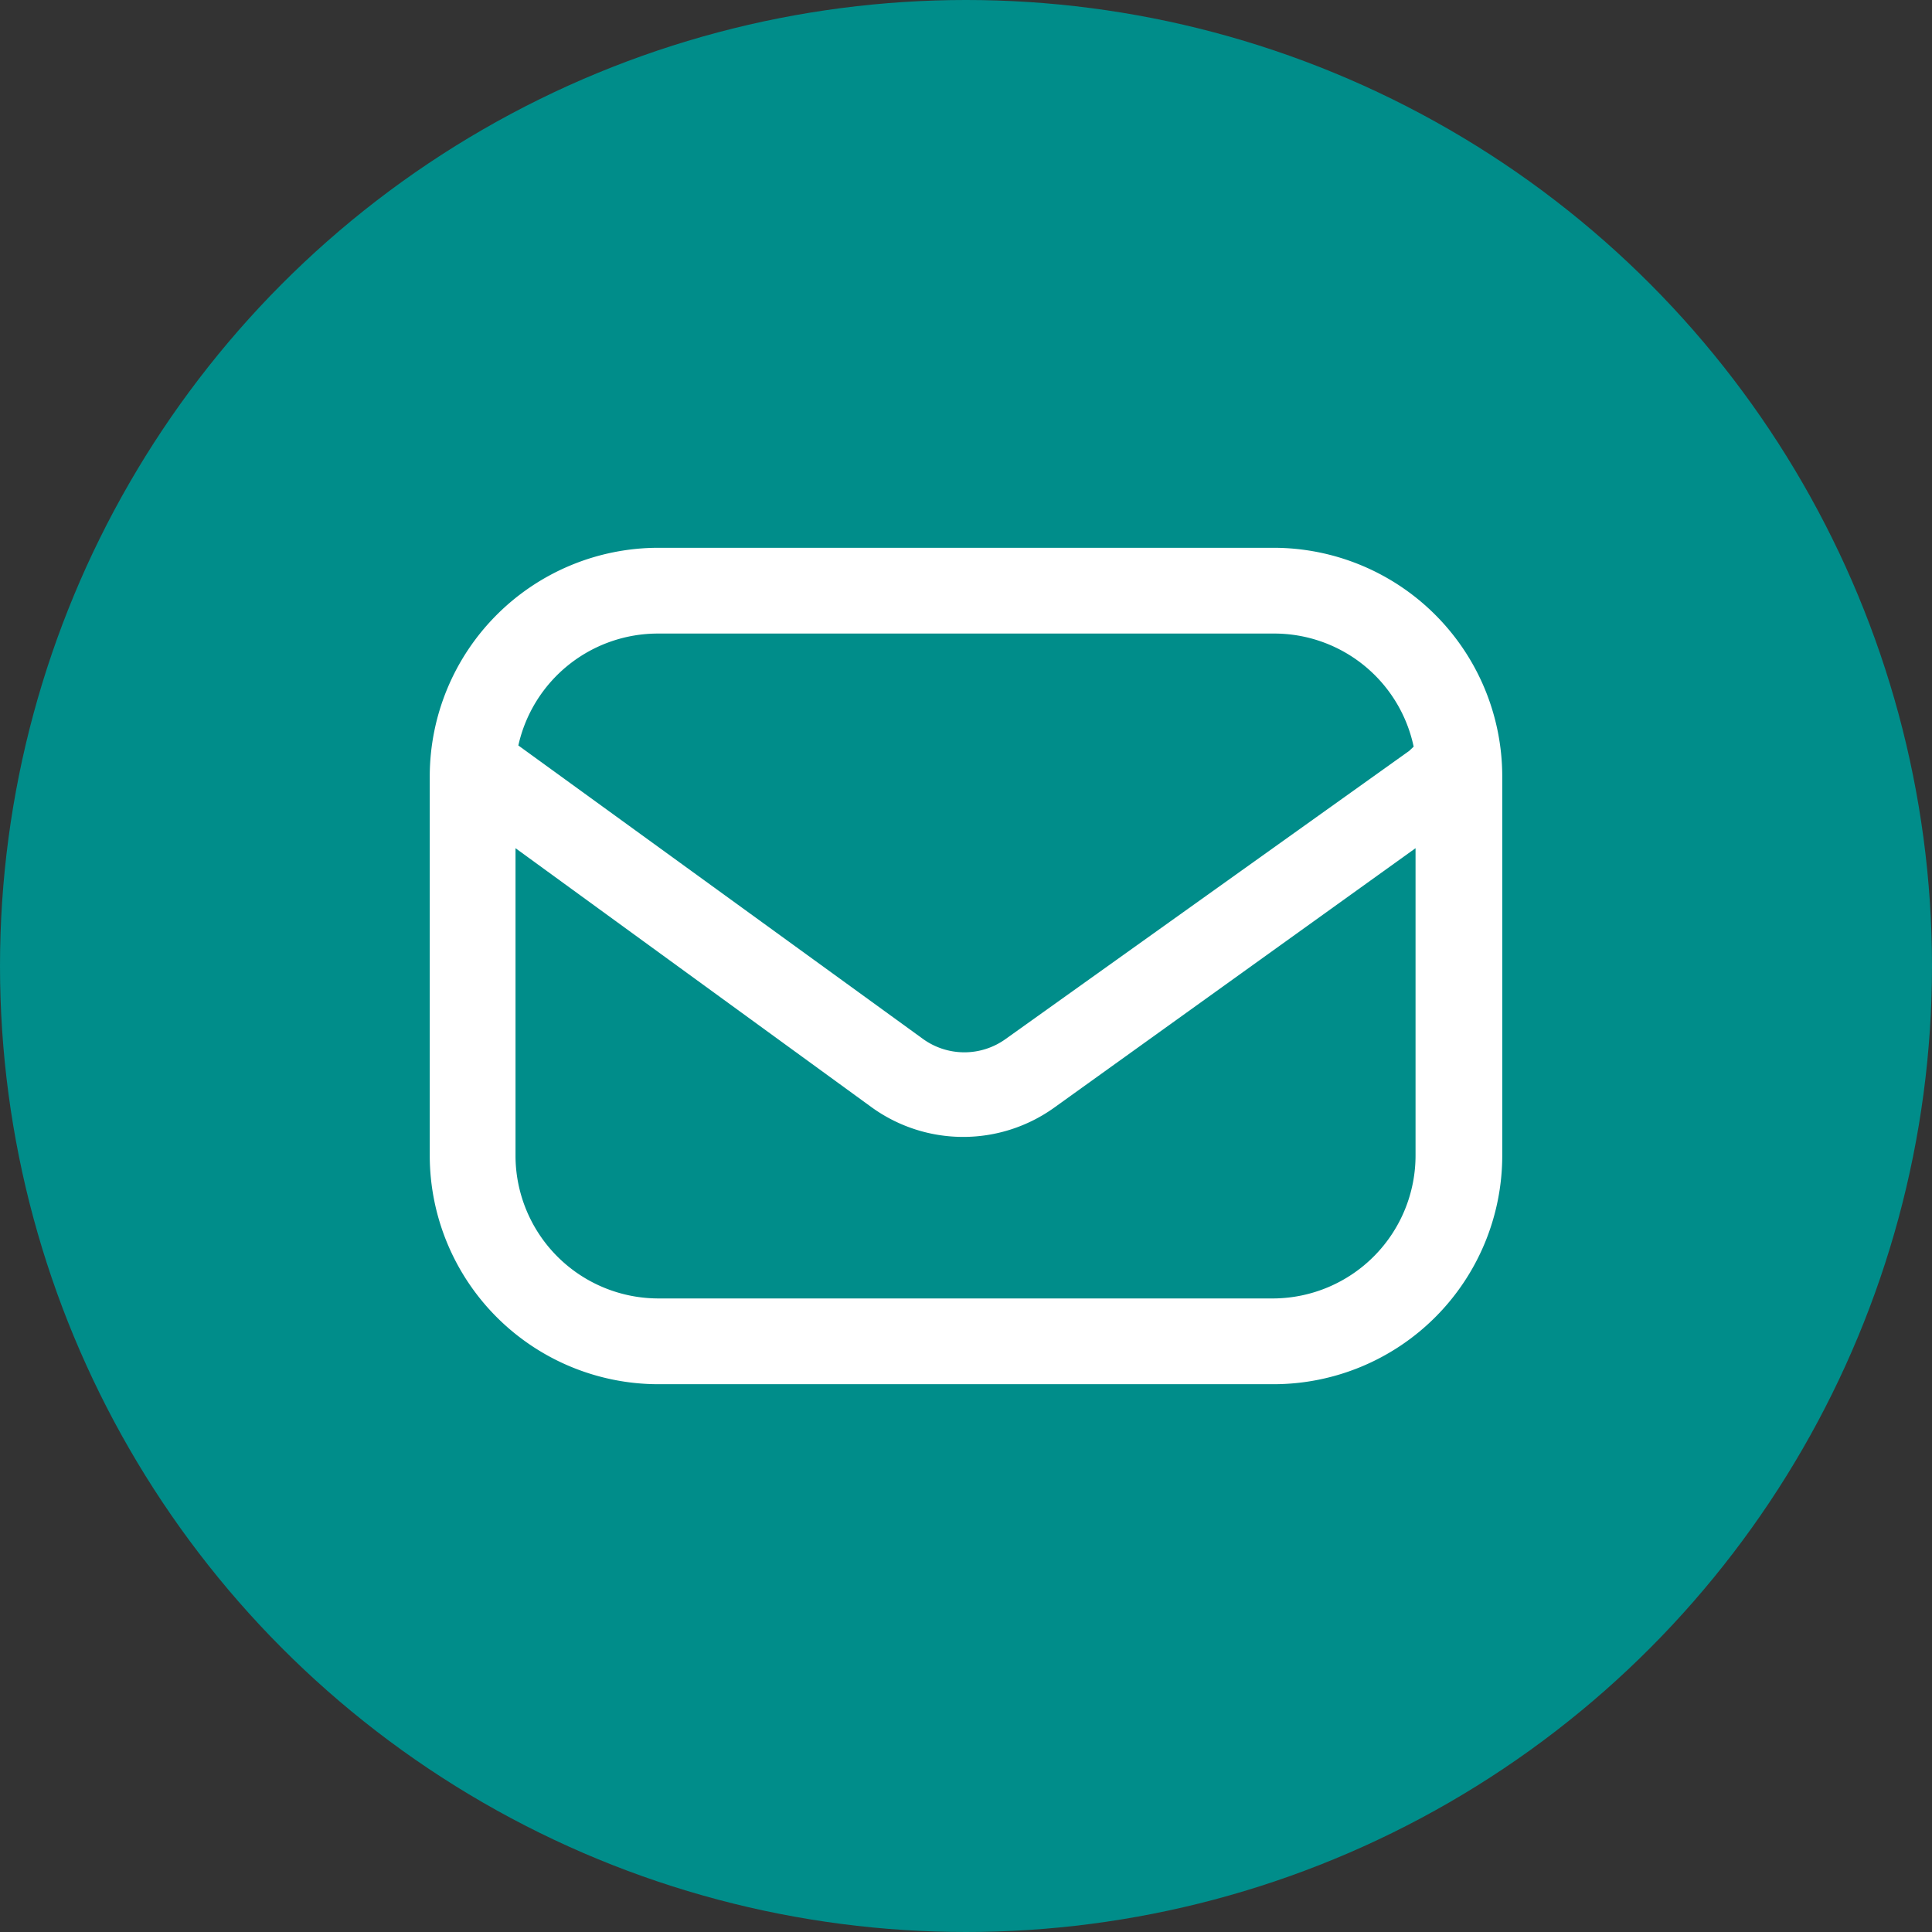 <svg xmlns="http://www.w3.org/2000/svg" viewBox="0 0 82 82"><rect x="0" y="0" width="82" height="82" fill="#333333" stroke="none"/><defs><style>.cls-1{fill:#008d8a;}.cls-2{fill:#fff;}</style></defs><title>Email</title><g id="Layer_2" data-name="Layer 2"><g id="Layer_1-2" data-name="Layer 1"><circle class="cls-1" cx="41" cy="41" r="41"/><path class="cls-2" d="M54.06,23.25H27.94a9.71,9.71,0,0,0-9.7,9.69V49.06a9.71,9.71,0,0,0,9.7,9.69H54.06a9.71,9.71,0,0,0,9.7-9.69V32.94A9.71,9.71,0,0,0,54.06,23.25ZM27.94,26.89H54.06A6.05,6.05,0,0,1,60,31.69l-.19.18L42.68,44.1a3,3,0,0,1-3.5,0L22,31.64A6.07,6.07,0,0,1,27.94,26.89ZM54.06,55.11H27.94a6.07,6.07,0,0,1-6.06-6V36L37,47a6.63,6.63,0,0,0,7.76,0l15.32-11v13A6.07,6.07,0,0,1,54.06,55.11Z"/></g></g></svg>